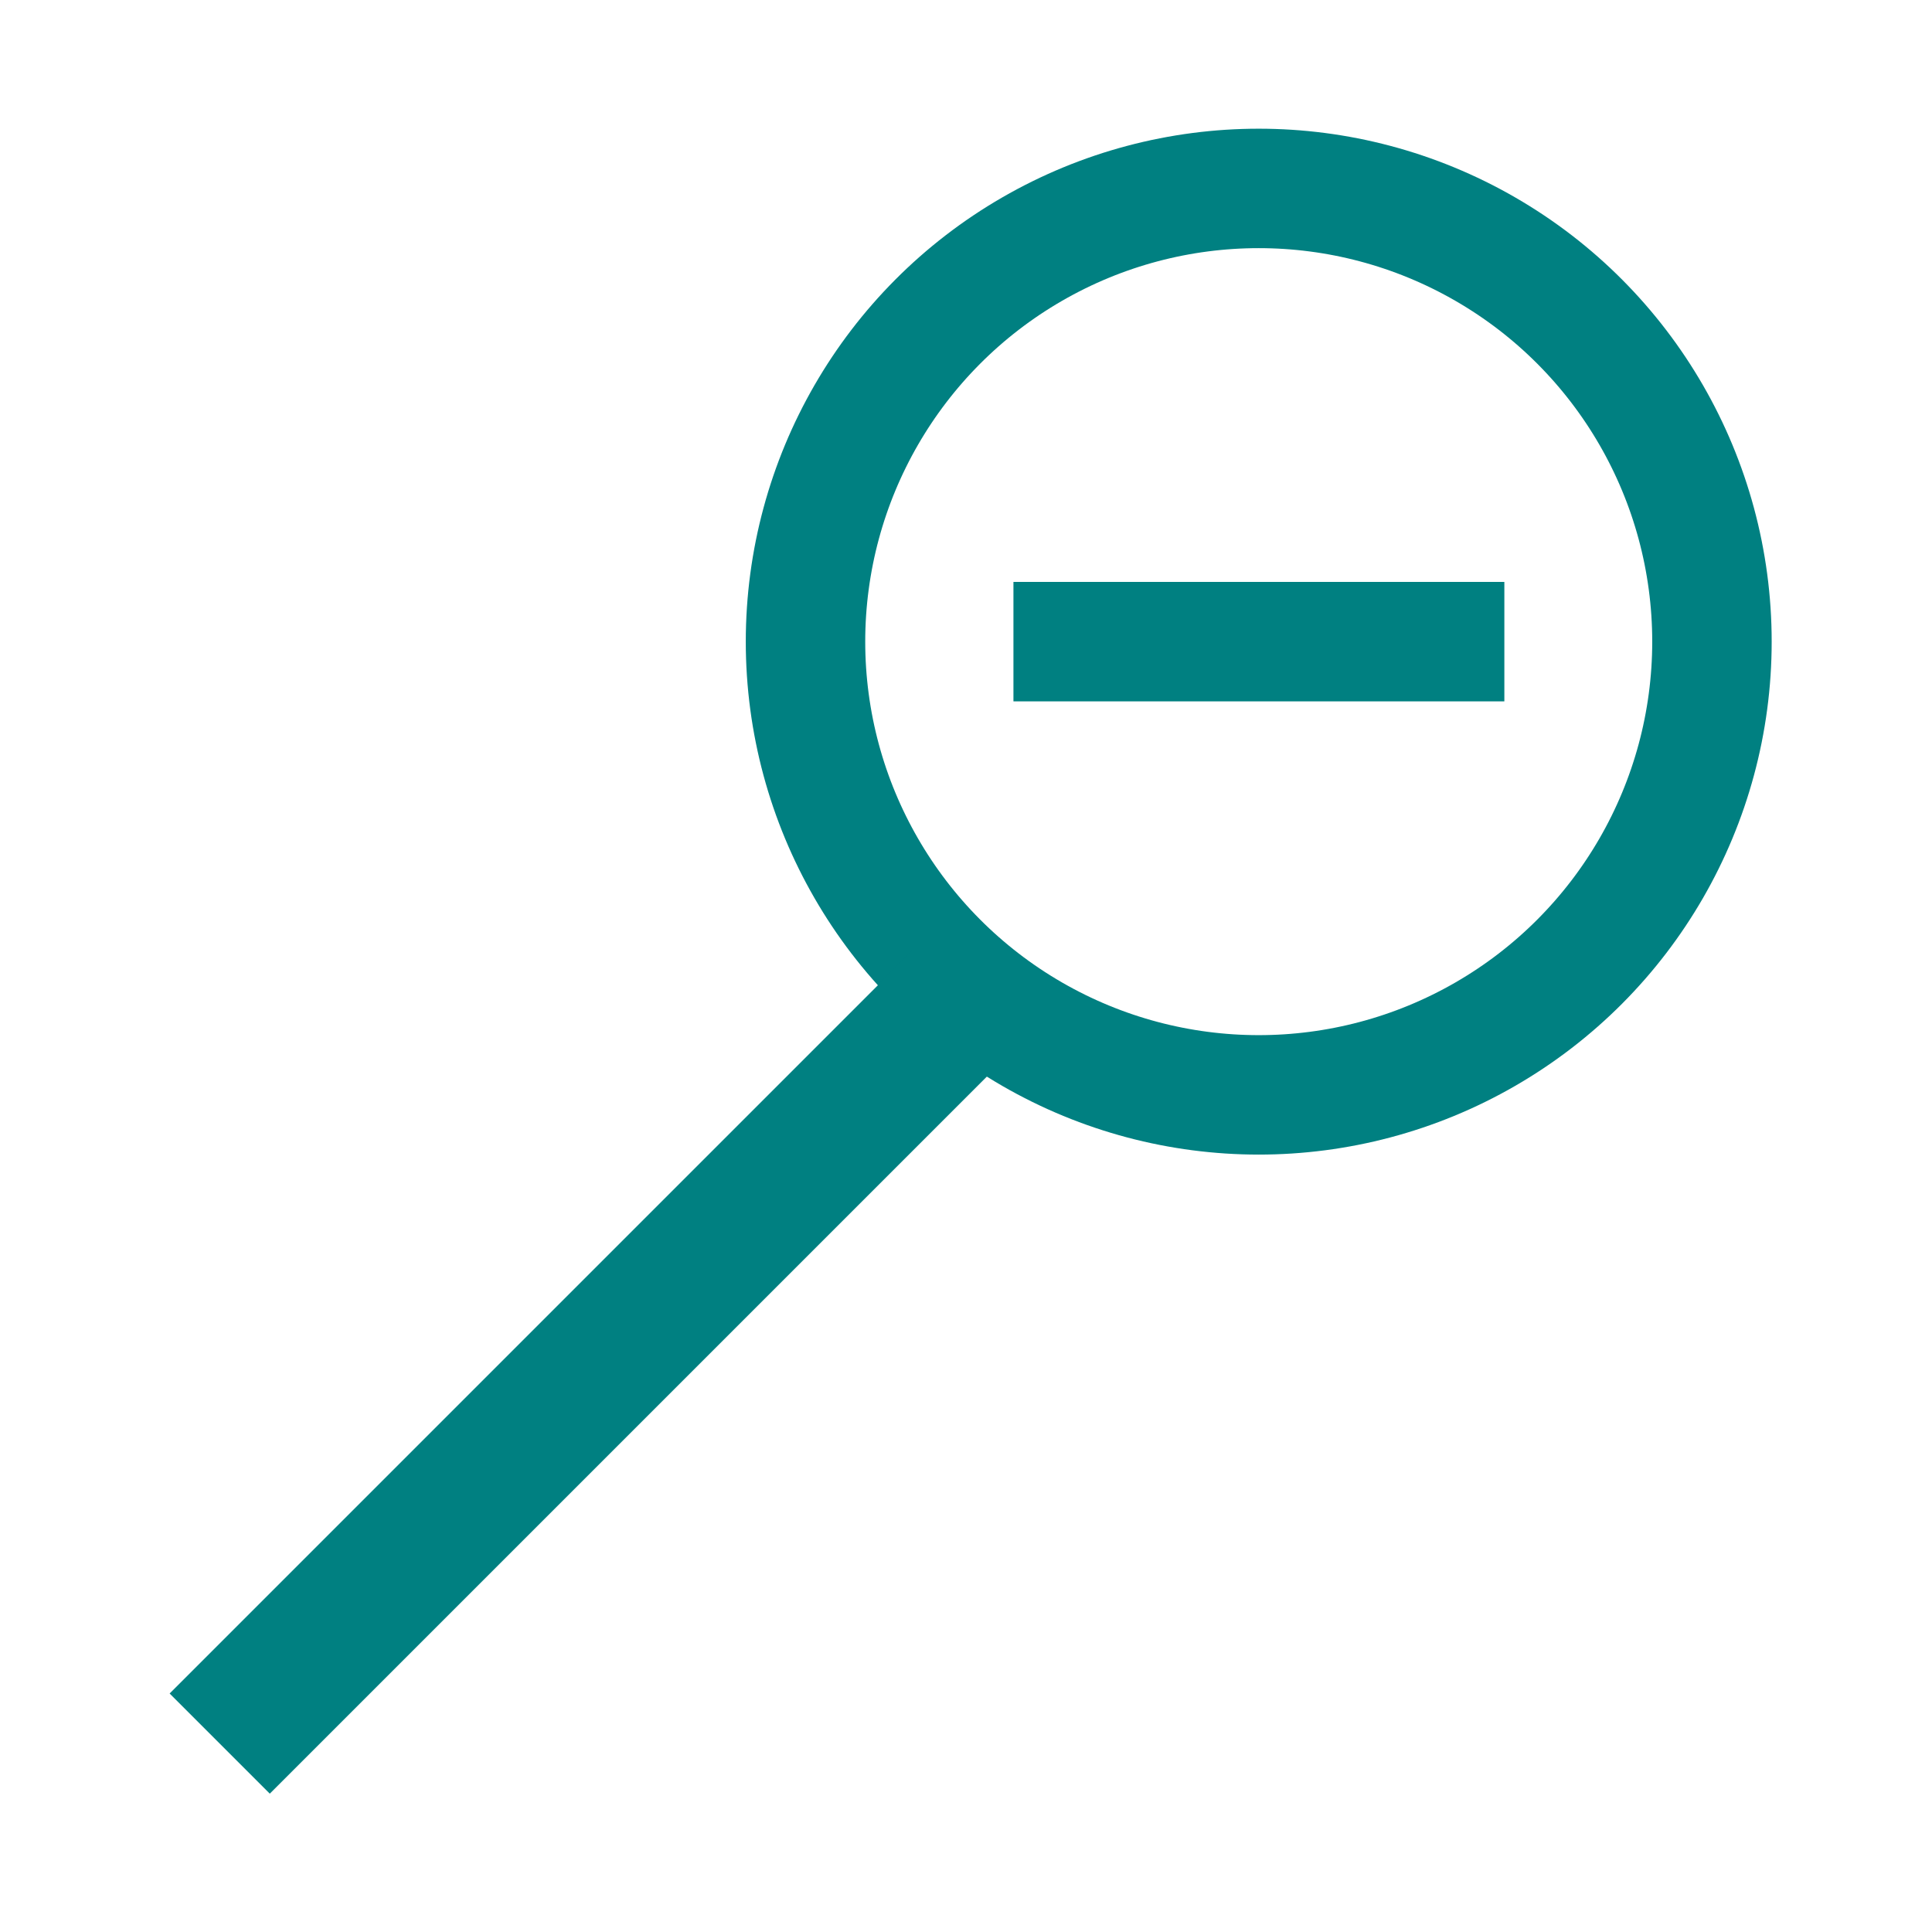 <?xml version="1.0" encoding="UTF-8"?><svg id="uuid-0cbb275a-763e-4507-949d-8e5c8663eb9f" xmlns="http://www.w3.org/2000/svg" viewBox="0 0 57.42 57.42"><circle cx="37.41" cy="19.07" r="13.47" style="fill:none; stroke:#008081; stroke-miterlimit:10; stroke-width:3.55px;"/><line x1="28.59" y1="29.76" x2="6.53" y2="51.82" style="fill:none; stroke:#008081; stroke-miterlimit:10; stroke-width:4.21px;"/><line x1="30.12" y1="19.07" x2="44.71" y2="19.07" style="fill:none; stroke:#008081; stroke-miterlimit:10; stroke-width:3.55px;"/></svg>
